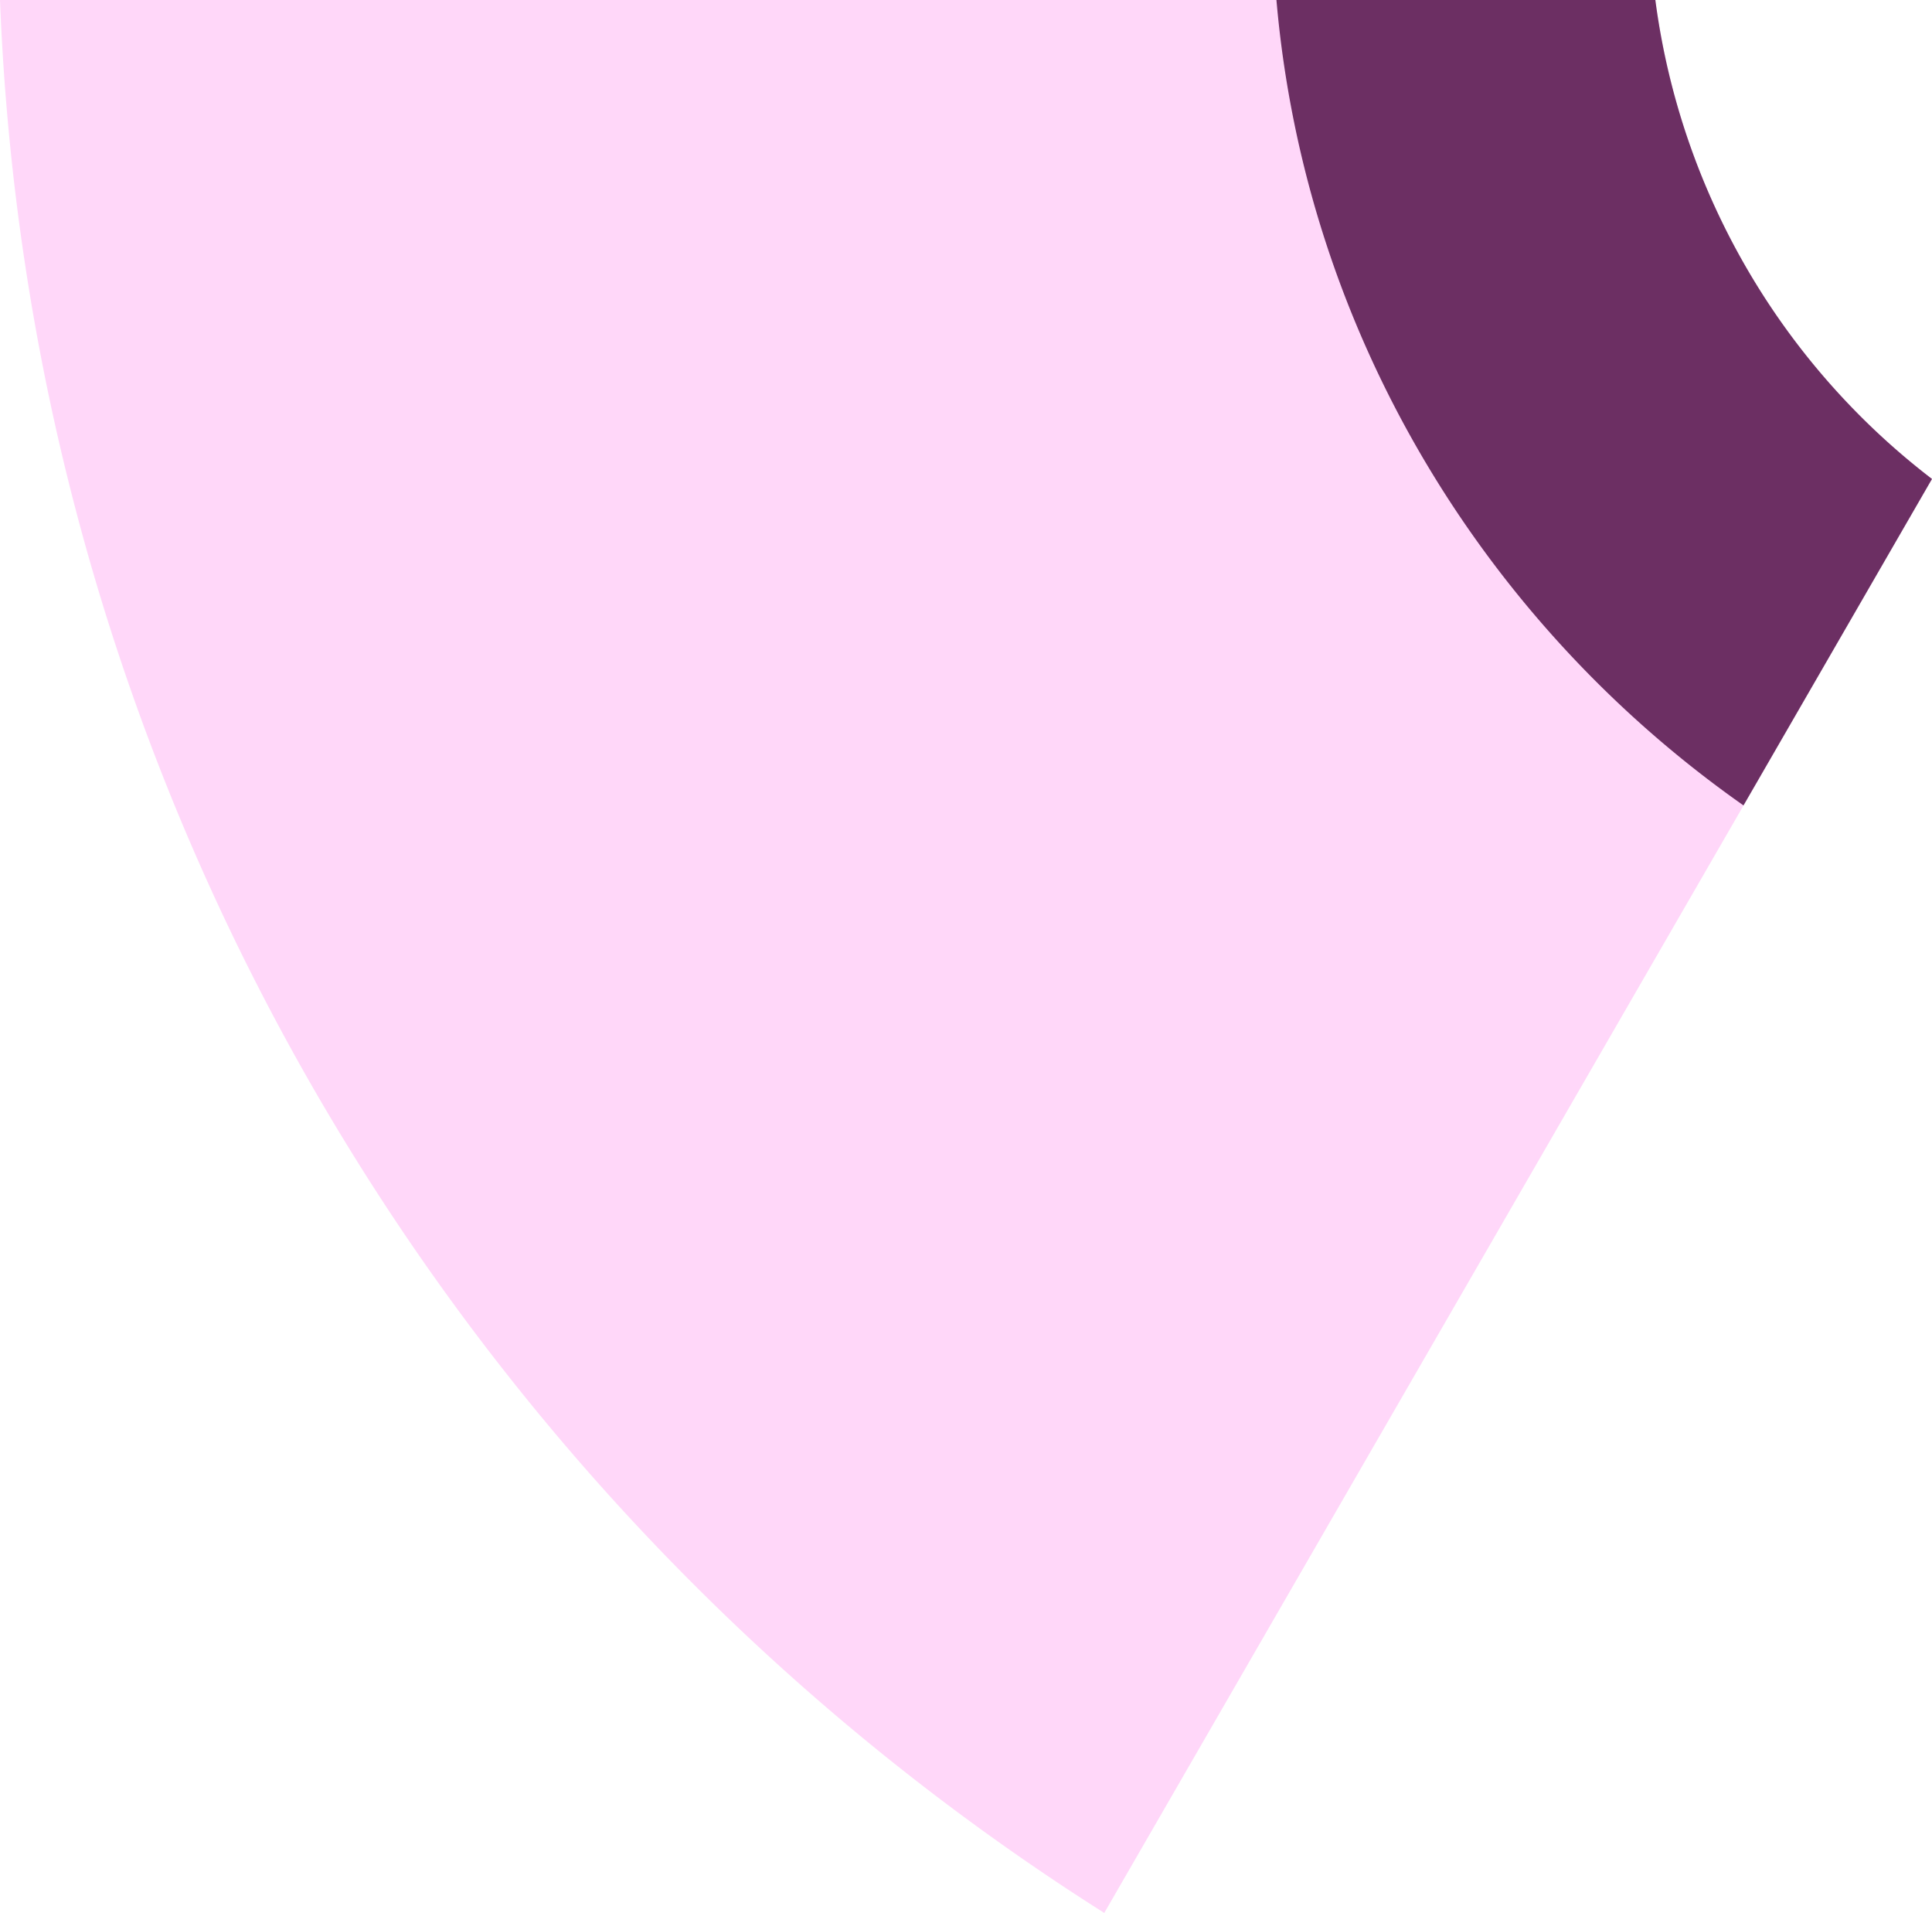 <?xml version="1.0" encoding="UTF-8" standalone="no"?><svg xmlns="http://www.w3.org/2000/svg" fill="#000000" height="448.89" viewBox="0 0 453.44 448.89" width="453.44"><g data-name="Capa 2"><g data-name="Layer 1" fill-rule="evenodd"><path d="M259.17,448.89C109,353.86,7.38,189,0,0H388.51a169.33,169.33,0,0,0,64.93,112.39L259.17,448.89Z" fill="#ffd7f9"/><path d="M409.2,189C348.25,146.21,306.32,77.8,299.58,0h88.93a169.33,169.33,0,0,0,64.93,112.39L409.2,189Z" fill="#6c2f63"/></g></g></svg>